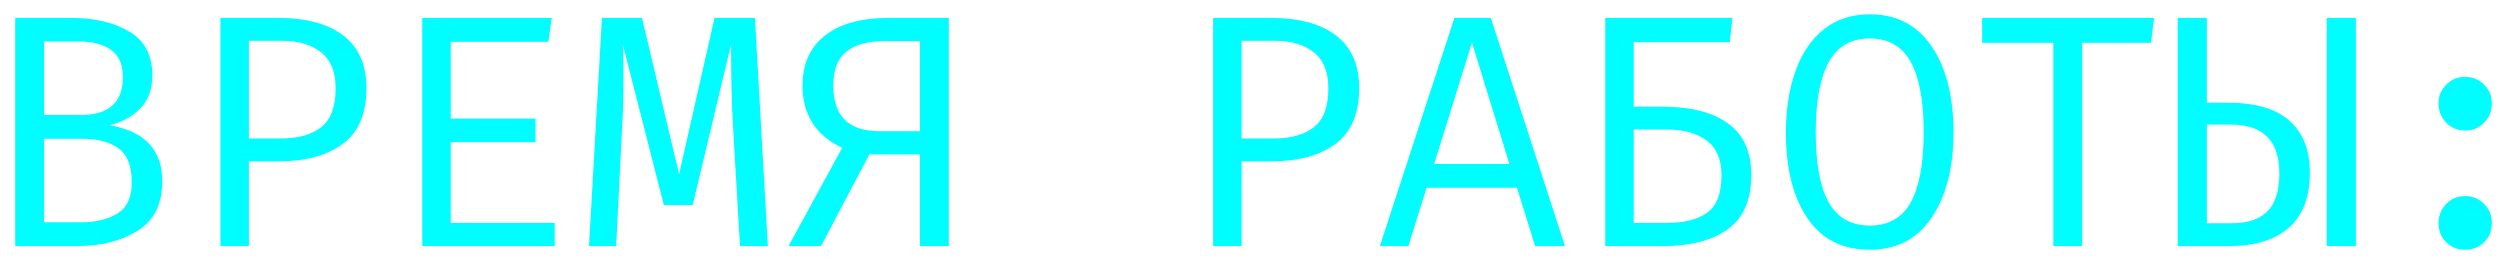 <svg width="151" height="16" viewBox="0 0 151 16" fill="none" xmlns="http://www.w3.org/2000/svg">
<path d="M9.8 10.944C9.8 12.331 9.3 13.331 8.3 13.944C7.313 14.557 6.093 14.864 4.64 14.864H0.92V1.084H4.32C5.72 1.084 6.88 1.357 7.8 1.904C8.733 2.437 9.2 3.324 9.2 4.564C9.2 5.391 8.953 6.057 8.46 6.564C7.967 7.057 7.353 7.391 6.62 7.564C8.74 7.924 9.8 9.051 9.8 10.944ZM7.42 4.664C7.42 3.904 7.187 3.357 6.72 3.024C6.253 2.677 5.587 2.504 4.72 2.504H2.66V6.944H4.88C6.573 6.944 7.42 6.184 7.42 4.664ZM7.96 11.004C7.96 10.031 7.693 9.351 7.16 8.964C6.64 8.577 5.92 8.384 5 8.384H2.66V13.424H4.94C5.78 13.424 6.493 13.251 7.08 12.904C7.667 12.557 7.96 11.924 7.96 11.004ZM22.132 5.324C22.132 6.857 21.659 7.977 20.712 8.684C19.765 9.391 18.465 9.744 16.812 9.744H15.032V14.864H13.312V1.084H16.812C18.506 1.084 19.812 1.437 20.732 2.144C21.666 2.851 22.132 3.911 22.132 5.324ZM20.272 5.344C20.272 4.344 19.979 3.617 19.392 3.164C18.819 2.697 18.032 2.464 17.032 2.464H15.032V8.364H16.972C18.012 8.364 18.819 8.137 19.392 7.684C19.979 7.231 20.272 6.451 20.272 5.344ZM27.224 7.164H32.344V8.584H27.224V13.464H33.504V14.864H25.504V1.084H33.324L33.124 2.524H27.224V7.164ZM46.377 14.864H44.697L44.277 7.664C44.197 6.397 44.157 4.737 44.157 2.684L41.837 12.384H40.097L37.617 2.684C37.643 3.164 37.657 3.804 37.657 4.604C37.657 5.831 37.63 6.851 37.577 7.664L37.217 14.864H35.577L36.357 1.084H38.777L41.017 10.524L43.157 1.084H45.597L46.377 14.864ZM57.309 14.864H55.569V9.324H52.509L49.589 14.864H47.629L50.869 8.924C50.082 8.564 49.482 8.064 49.069 7.424C48.669 6.771 48.469 6.024 48.469 5.184C48.469 3.877 48.915 2.871 49.809 2.164C50.702 1.444 51.995 1.084 53.689 1.084H57.309V14.864ZM53.469 2.484C52.402 2.484 51.609 2.704 51.089 3.144C50.582 3.571 50.329 4.244 50.329 5.164C50.329 7.004 51.255 7.924 53.109 7.924H55.569V2.484H53.469ZM82.093 5.324C82.093 6.857 81.62 7.977 80.673 8.684C79.727 9.391 78.427 9.744 76.773 9.744H74.993V14.864H73.273V1.084H76.773C78.466 1.084 79.773 1.437 80.693 2.144C81.626 2.851 82.093 3.911 82.093 5.324ZM80.233 5.344C80.233 4.344 79.94 3.617 79.353 3.164C78.78 2.697 77.993 2.464 76.993 2.464H74.993V8.364H76.933C77.973 8.364 78.78 8.137 79.353 7.684C79.94 7.231 80.233 6.451 80.233 5.344ZM86.165 11.344L85.065 14.864H83.345L87.845 1.084H90.045L94.525 14.864H92.725L91.625 11.344H86.165ZM91.165 9.904L88.905 2.564L86.625 9.904H91.165ZM104.478 2.544H98.677V6.444H100.418C102.138 6.444 103.458 6.784 104.378 7.464C105.311 8.131 105.778 9.164 105.778 10.564C105.778 12.071 105.304 13.164 104.358 13.844C103.411 14.524 102.104 14.864 100.438 14.864H96.957V1.084H104.638L104.478 2.544ZM98.677 7.824V13.464H100.658C101.724 13.464 102.544 13.257 103.118 12.844C103.691 12.431 103.978 11.677 103.978 10.584C103.978 9.624 103.678 8.924 103.078 8.484C102.491 8.044 101.691 7.824 100.678 7.824H98.677ZM117.99 7.984C117.99 10.131 117.55 11.851 116.67 13.144C115.803 14.437 114.556 15.084 112.93 15.084C111.29 15.084 110.036 14.451 109.17 13.184C108.303 11.917 107.87 10.191 107.87 8.004C107.87 6.604 108.063 5.364 108.45 4.284C108.836 3.204 109.41 2.364 110.17 1.764C110.93 1.164 111.85 0.864 112.93 0.864C114.556 0.864 115.803 1.511 116.67 2.804C117.55 4.084 117.99 5.811 117.99 7.984ZM116.19 7.984C116.19 6.104 115.93 4.691 115.41 3.744C114.89 2.797 114.063 2.324 112.93 2.324C111.796 2.324 110.97 2.804 110.45 3.764C109.93 4.711 109.67 6.124 109.67 8.004C109.67 9.871 109.93 11.277 110.45 12.224C110.983 13.157 111.81 13.624 112.93 13.624C114.063 13.624 114.89 13.157 115.41 12.224C115.93 11.277 116.19 9.864 116.19 7.984ZM125.762 14.864H124.022V2.584H119.722V1.084H130.102L129.922 2.584H125.762V14.864ZM133.294 6.204H134.554C136.221 6.204 137.461 6.564 138.274 7.284C139.101 8.004 139.514 9.057 139.514 10.444C139.514 11.911 139.087 13.017 138.234 13.764C137.394 14.497 136.181 14.864 134.594 14.864H131.534V1.084H133.294V6.204ZM142.294 14.864H140.534V1.084H142.294V14.864ZM133.294 7.524V13.484H134.774C135.734 13.484 136.454 13.251 136.934 12.784C137.427 12.304 137.674 11.531 137.674 10.464C137.674 8.504 136.694 7.524 134.734 7.524H133.294ZM147.286 6.244C147.286 5.804 147.44 5.431 147.746 5.124C148.053 4.804 148.433 4.644 148.886 4.644C149.353 4.644 149.74 4.804 150.046 5.124C150.353 5.431 150.506 5.804 150.506 6.244C150.506 6.697 150.353 7.084 150.046 7.404C149.74 7.724 149.353 7.884 148.886 7.884C148.433 7.884 148.053 7.724 147.746 7.404C147.44 7.084 147.286 6.697 147.286 6.244ZM147.286 13.464C147.286 13.024 147.44 12.644 147.746 12.324C148.053 12.004 148.433 11.844 148.886 11.844C149.353 11.844 149.74 12.004 150.046 12.324C150.353 12.631 150.506 13.011 150.506 13.464C150.506 13.931 150.353 14.317 150.046 14.624C149.74 14.931 149.353 15.084 148.886 15.084C148.433 15.084 148.053 14.931 147.746 14.624C147.44 14.317 147.286 13.931 147.286 13.464Z" fill="#00FDFF"/>
</svg>
